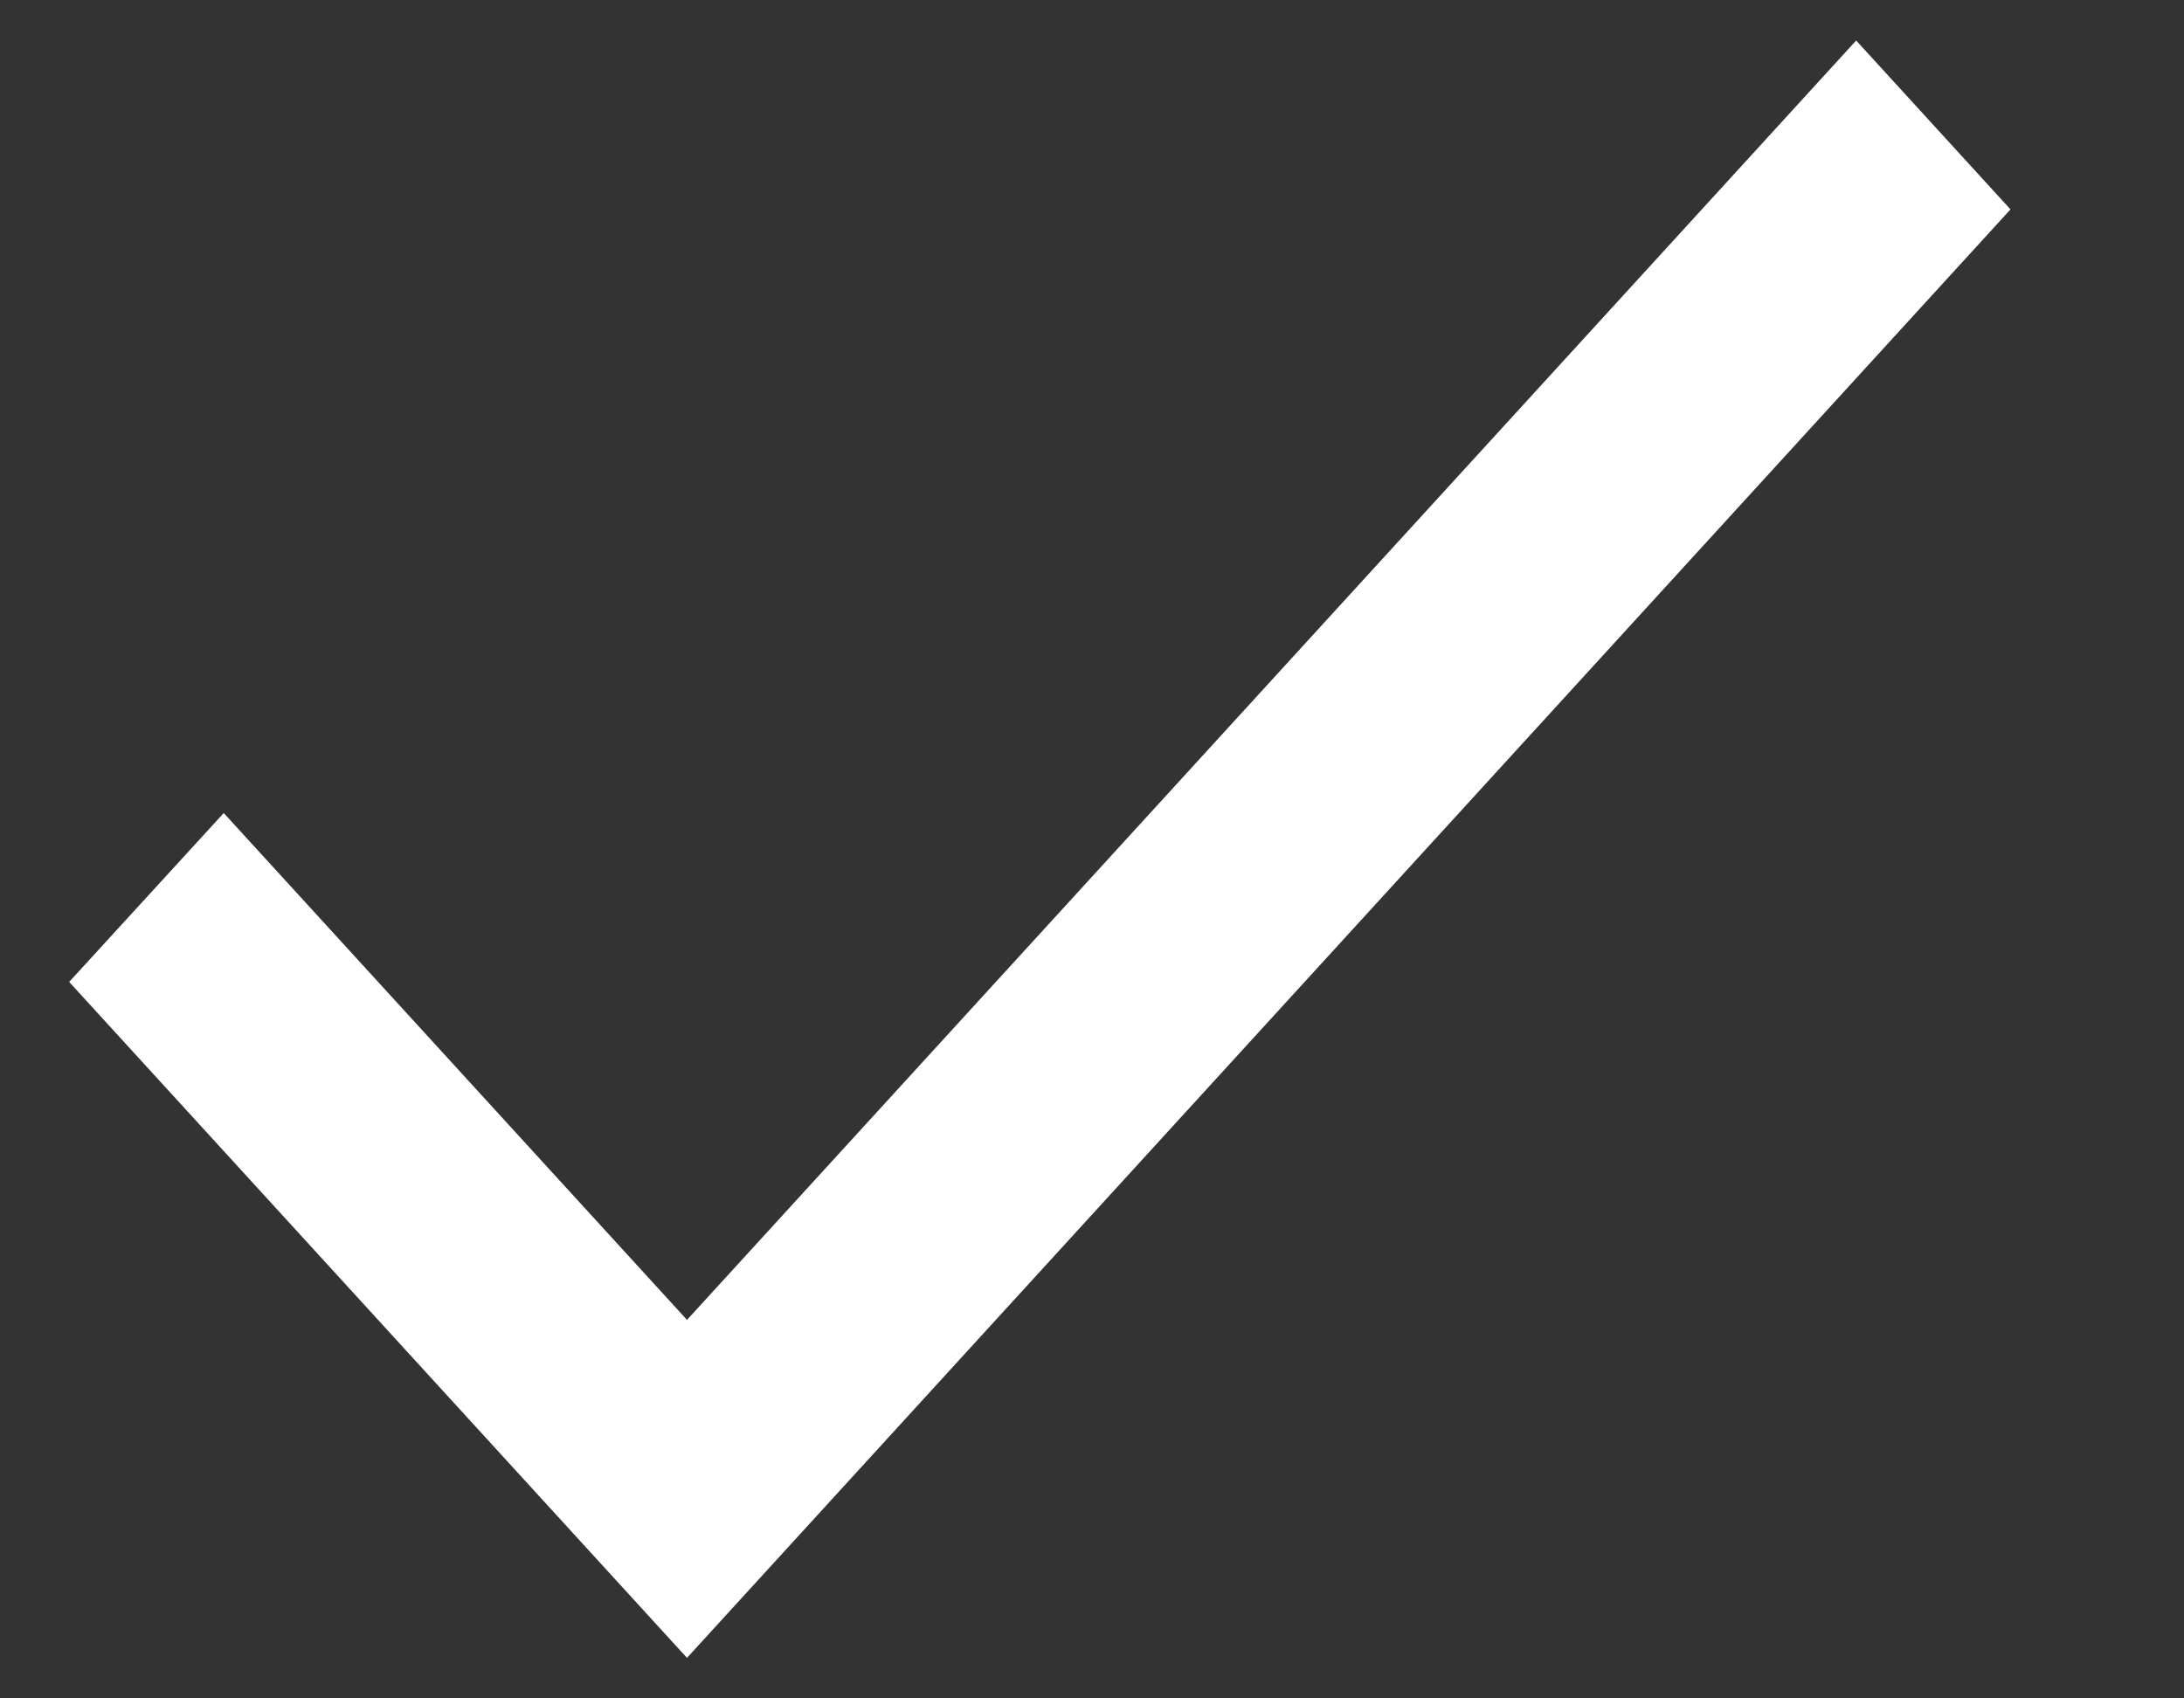 <svg width="9" height="7" viewBox="0 0 9 7" fill="none" xmlns="http://www.w3.org/2000/svg">
<rect x="0" y="0" width="9" height="7" fill="#333333" stroke="none"/>
<path d="M2.831 5.44L0.922 3.351L0.285 4.047L2.831 6.833L8.285 0.863L7.649 0.167L2.831 5.44Z" fill="white"/>
</svg>
